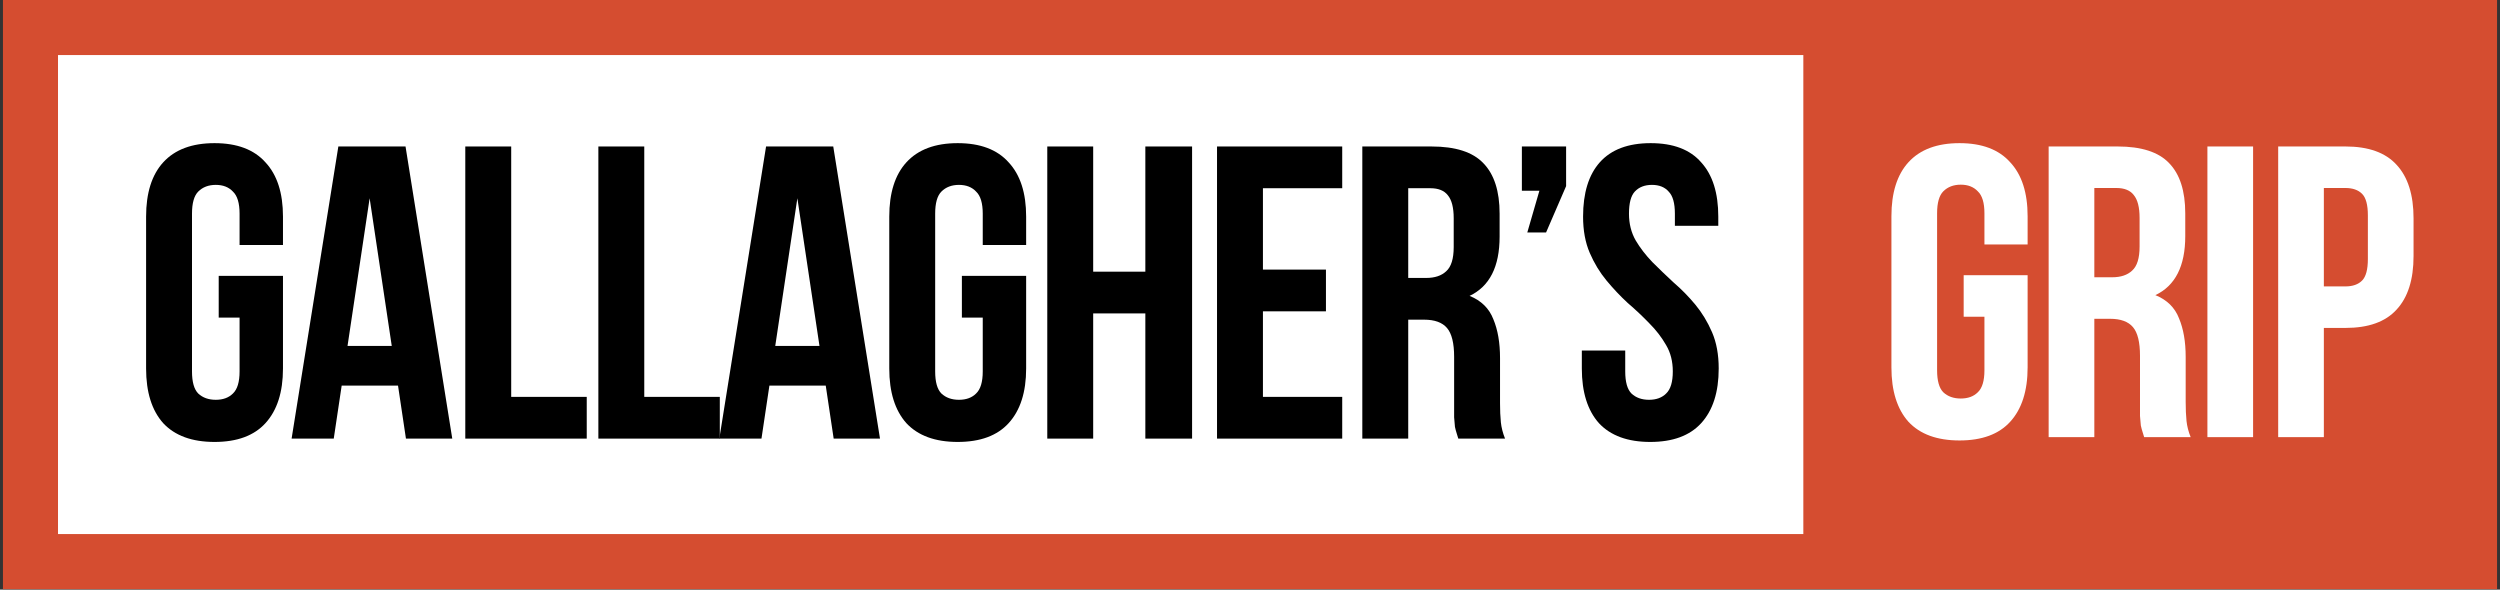 <svg width="424" height="100" viewBox="0 0 424 100" fill="none" xmlns="http://www.w3.org/2000/svg">
<rect x="0" y="0" width="424" height="100" fill="#333333" stroke="none"/>
<rect x="0.5" width="423" height="99.914" fill="#D54D30"/>
<rect x="9.838" y="9.338" width="296.007" height="81.238" fill="white"/>
<path d="M37.093 46.785H47.993V62.497C47.993 66.508 47.002 69.598 45.02 71.769C43.086 73.892 40.207 74.954 36.385 74.954C32.563 74.954 29.662 73.892 27.68 71.769C25.745 69.598 24.778 66.508 24.778 62.497V36.735C24.778 32.724 25.745 29.657 27.68 27.534C29.662 25.363 32.563 24.278 36.385 24.278C40.207 24.278 43.086 25.363 45.02 27.534C47.002 29.657 47.993 32.724 47.993 36.735V41.547H40.632V36.239C40.632 34.446 40.254 33.196 39.499 32.488C38.792 31.733 37.825 31.356 36.598 31.356C35.371 31.356 34.38 31.733 33.625 32.488C32.917 33.196 32.563 34.446 32.563 36.239V62.993C32.563 64.785 32.917 66.036 33.625 66.744C34.38 67.451 35.371 67.805 36.598 67.805C37.825 67.805 38.792 67.451 39.499 66.744C40.254 66.036 40.632 64.785 40.632 62.993V53.862H37.093V46.785Z" fill="black"/>
<path d="M76.704 74.388H68.848L67.504 65.399H57.949L56.604 74.388H49.456L57.383 24.844H68.778L76.704 74.388ZM58.94 58.675H66.442L62.691 33.621L58.94 58.675Z" fill="black"/>
<path d="M78.914 24.844H86.7V67.31H99.51V74.388H78.914V24.844Z" fill="black"/>
<path d="M101.483 24.844H109.268V67.31H122.078V74.388H101.483V24.844Z" fill="black"/>
<path d="M149.247 74.388H141.391L140.046 65.399H130.491L129.146 74.388H121.998L129.925 24.844H141.32L149.247 74.388ZM131.482 58.675H138.984L135.233 33.621L131.482 58.675Z" fill="black"/>
<path d="M163.135 46.785H174.034V62.497C174.034 66.508 173.043 69.598 171.062 71.769C169.127 73.892 166.249 74.954 162.427 74.954C158.605 74.954 155.703 73.892 153.722 71.769C151.787 69.598 150.82 66.508 150.82 62.497V36.735C150.82 32.724 151.787 29.657 153.722 27.534C155.703 25.363 158.605 24.278 162.427 24.278C166.249 24.278 169.127 25.363 171.062 27.534C173.043 29.657 174.034 32.724 174.034 36.735V41.547H166.674V36.239C166.674 34.446 166.296 33.196 165.541 32.488C164.833 31.733 163.866 31.356 162.639 31.356C161.413 31.356 160.422 31.733 159.667 32.488C158.959 33.196 158.605 34.446 158.605 36.239V62.993C158.605 64.785 158.959 66.036 159.667 66.744C160.422 67.451 161.413 67.805 162.639 67.805C163.866 67.805 164.833 67.451 165.541 66.744C166.296 66.036 166.674 64.785 166.674 62.993V53.862H163.135V46.785Z" fill="black"/>
<path d="M185.404 74.388H177.619V24.844H185.404V46.077H194.251V24.844H202.178V74.388H194.251V53.155H185.404V74.388Z" fill="black"/>
<path d="M214.193 45.723H224.88V52.801H214.193V67.31H227.64V74.388H206.408V24.844H227.64V31.922H214.193V45.723Z" fill="black"/>
<path d="M247.328 74.388C247.233 74.057 247.139 73.751 247.045 73.467C246.95 73.184 246.856 72.83 246.761 72.406C246.714 71.981 246.667 71.439 246.62 70.778C246.62 70.117 246.62 69.292 246.62 68.301V60.515C246.62 58.203 246.219 56.576 245.417 55.632C244.615 54.688 243.317 54.216 241.524 54.216H238.835V74.388H231.049V24.844H242.798C246.856 24.844 249.781 25.788 251.574 27.675C253.414 29.563 254.334 32.417 254.334 36.239V40.132C254.334 45.228 252.636 48.578 249.239 50.182C251.22 50.984 252.565 52.305 253.273 54.146C254.028 55.939 254.405 58.133 254.405 60.728V68.371C254.405 69.598 254.452 70.683 254.547 71.627C254.641 72.524 254.877 73.444 255.255 74.388H247.328ZM238.835 31.922V47.139H241.878C243.341 47.139 244.473 46.761 245.275 46.006C246.124 45.251 246.549 43.883 246.549 41.901V37.018C246.549 35.225 246.219 33.927 245.558 33.125C244.945 32.323 243.954 31.922 242.586 31.922H238.835Z" fill="black"/>
<path d="M258.11 32.347V24.844H265.612V31.568L262.215 39.424H259.03L261.082 32.347H258.11Z" fill="black"/>
<path d="M268.49 36.735C268.49 32.724 269.434 29.657 271.321 27.534C273.256 25.363 276.134 24.278 279.956 24.278C283.778 24.278 286.632 25.363 288.52 27.534C290.454 29.657 291.421 32.724 291.421 36.735V38.292H284.061V36.239C284.061 34.446 283.707 33.196 282.999 32.488C282.339 31.733 281.395 31.356 280.168 31.356C278.941 31.356 277.974 31.733 277.266 32.488C276.606 33.196 276.275 34.446 276.275 36.239C276.275 37.938 276.653 39.448 277.408 40.769C278.163 42.043 279.107 43.27 280.239 44.449C281.371 45.582 282.575 46.738 283.848 47.917C285.17 49.05 286.396 50.3 287.529 51.668C288.661 53.037 289.605 54.594 290.36 56.34C291.115 58.085 291.492 60.138 291.492 62.497C291.492 66.508 290.501 69.598 288.52 71.769C286.585 73.892 283.707 74.954 279.885 74.954C276.063 74.954 273.161 73.892 271.18 71.769C269.245 69.598 268.278 66.508 268.278 62.497V59.454H275.639V62.993C275.639 64.785 275.992 66.036 276.7 66.744C277.455 67.451 278.446 67.805 279.673 67.805C280.899 67.805 281.867 67.451 282.575 66.744C283.329 66.036 283.707 64.785 283.707 62.993C283.707 61.294 283.329 59.808 282.575 58.534C281.82 57.212 280.876 55.986 279.743 54.853C278.611 53.674 277.384 52.518 276.063 51.385C274.789 50.206 273.586 48.932 272.454 47.563C271.321 46.195 270.377 44.638 269.623 42.892C268.868 41.146 268.49 39.094 268.49 36.735Z" fill="black"/>
<path d="M333.039 46.673H343.884V62.307C343.884 66.298 342.898 69.373 340.926 71.533C339.001 73.646 336.137 74.702 332.334 74.702C328.531 74.702 325.644 73.646 323.672 71.533C321.747 69.373 320.785 66.298 320.785 62.307V36.673C320.785 32.682 321.747 29.63 323.672 27.518C325.644 25.358 328.531 24.278 332.334 24.278C336.137 24.278 339.001 25.358 340.926 27.518C342.898 29.63 343.884 32.682 343.884 36.673V41.462H336.56V36.18C336.56 34.396 336.184 33.152 335.433 32.447C334.729 31.696 333.766 31.321 332.546 31.321C331.325 31.321 330.339 31.696 329.588 32.447C328.884 33.152 328.531 34.396 328.531 36.18V62.8C328.531 64.584 328.884 65.829 329.588 66.533C330.339 67.237 331.325 67.589 332.546 67.589C333.766 67.589 334.729 67.237 335.433 66.533C336.184 65.829 336.56 64.584 336.56 62.8V53.716H333.039V46.673Z" fill="white"/>
<path d="M363.648 74.139C363.555 73.81 363.461 73.505 363.367 73.223C363.273 72.941 363.179 72.589 363.085 72.167C363.038 71.744 362.991 71.204 362.944 70.547C362.944 69.89 362.944 69.068 362.944 68.082V60.336C362.944 58.035 362.545 56.415 361.747 55.476C360.949 54.537 359.658 54.068 357.874 54.068H355.198V74.139H347.451V24.842H359.141C363.179 24.842 366.09 25.781 367.874 27.659C369.705 29.537 370.62 32.377 370.62 36.18V40.053C370.62 45.124 368.93 48.457 365.55 50.053C367.522 50.852 368.86 52.166 369.564 53.997C370.315 55.781 370.691 57.965 370.691 60.547V68.153C370.691 69.373 370.738 70.453 370.832 71.392C370.926 72.284 371.16 73.2 371.536 74.139H363.648ZM355.198 31.884V47.025H358.226C359.681 47.025 360.808 46.65 361.606 45.898C362.451 45.147 362.874 43.786 362.874 41.814V36.955C362.874 35.17 362.545 33.879 361.888 33.081C361.278 32.283 360.292 31.884 358.93 31.884H355.198Z" fill="white"/>
<path d="M374.377 24.842H382.124V74.139H374.377V24.842Z" fill="white"/>
<path d="M397.788 24.842C401.685 24.842 404.573 25.875 406.451 27.94C408.375 30.006 409.338 33.034 409.338 37.025V43.434C409.338 47.424 408.375 50.453 406.451 52.518C404.573 54.584 401.685 55.617 397.788 55.617H394.126V74.139H386.38V24.842H397.788ZM394.126 31.884V48.575H397.788C399.009 48.575 399.948 48.246 400.605 47.589C401.263 46.931 401.591 45.711 401.591 43.927V36.532C401.591 34.748 401.263 33.527 400.605 32.87C399.948 32.213 399.009 31.884 397.788 31.884H394.126Z" fill="white"/>
</svg>
